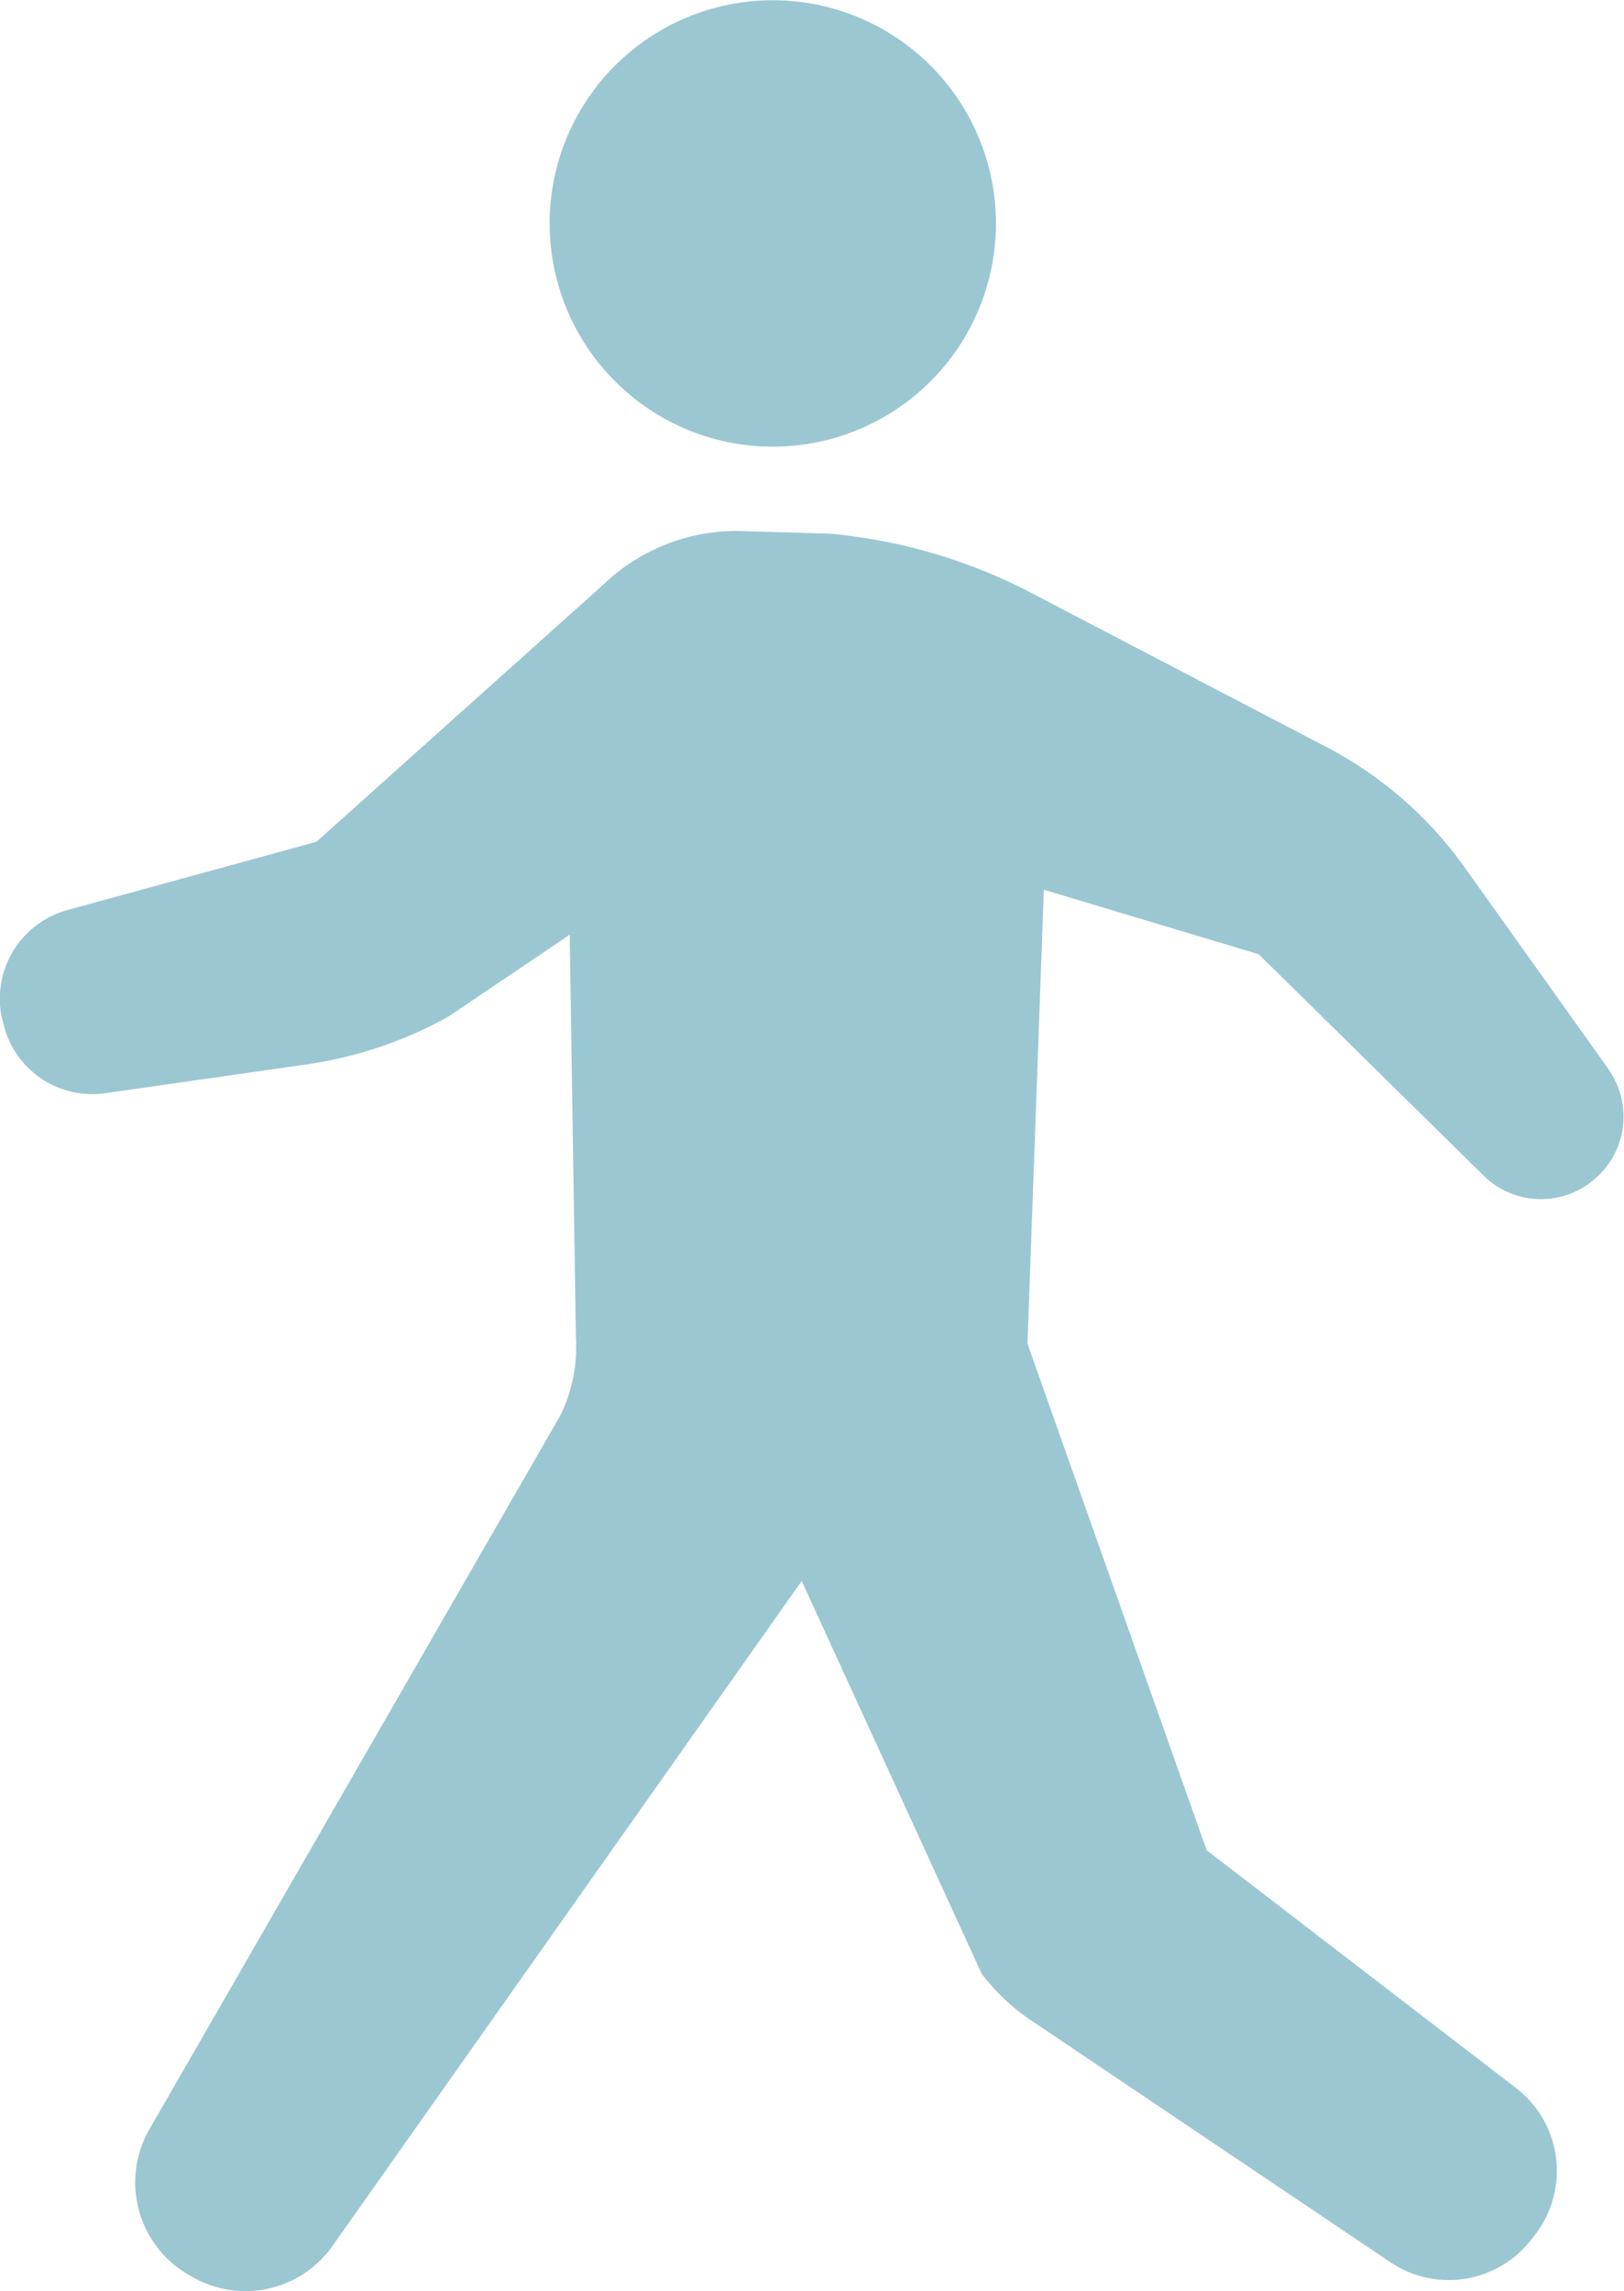 <svg xmlns="http://www.w3.org/2000/svg" xmlns:xlink="http://www.w3.org/1999/xlink" width="9.926" height="14" viewBox="0 0 9.926 14"><defs><clipPath id="a"><rect width="9.926" height="14" fill="#9bc7d3"/></clipPath></defs><g transform="translate(0 0)"><g transform="translate(0 0)" clip-path="url(#a)"><path d="M9.834,9.276l-.9-1.262A2.4,2.4,0,0,0,8.1,7.3L6.251,6.335A3.322,3.322,0,0,0,5.072,6l-.516-.015a1.174,1.174,0,0,0-.866.324L1.934,7.883.412,8.3a.562.562,0,0,0-.4.662l.006.022a.559.559,0,0,0,.627.435l1.225-.175a2.526,2.526,0,0,0,.871-.293l.741-.5L3.52,10.91a.957.957,0,0,1-.095.478L.914,15.749a.651.651,0,0,0,.236.889l.021.012a.651.651,0,0,0,.863-.189L4.9,12.4l1.1,2.4a1.269,1.269,0,0,0,.305.287L8.5,16.564a.638.638,0,0,0,.855-.134l.024-.031a.638.638,0,0,0-.112-.9L7.375,14.045,6.28,10.95l.1-2.774,1.313.394L9.071,9.926a.5.5,0,0,0,.642.045l.012-.01a.5.5,0,0,0,.108-.685" transform="translate(0 -2.739)" fill="#9bc7d3"/><path d="M7.356,2.714A1.364,1.364,0,1,0,6.213,1.159,1.365,1.365,0,0,0,7.356,2.714" transform="translate(-2.838 0)" fill="#9bc7d3"/></g></g></svg>
